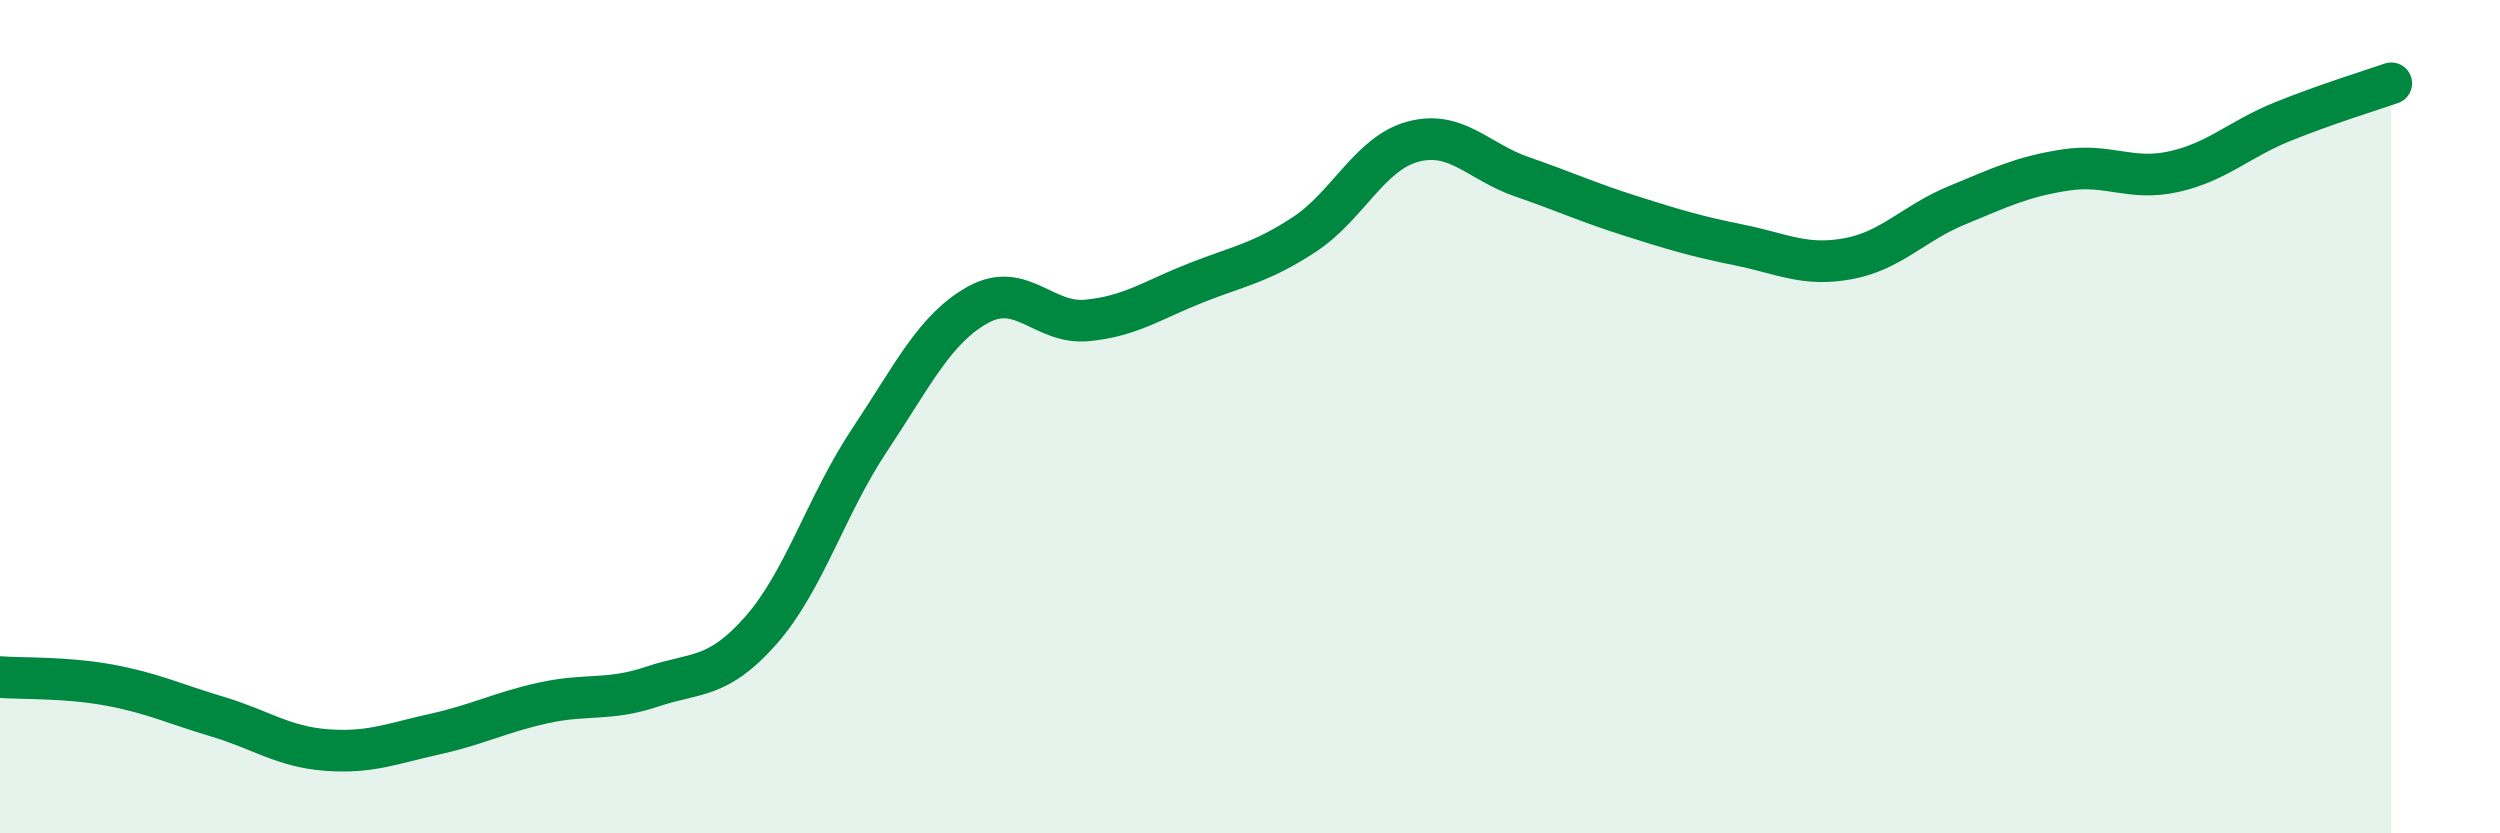 
    <svg width="60" height="20" viewBox="0 0 60 20" xmlns="http://www.w3.org/2000/svg">
      <path
        d="M 0,16.25 C 0.52,16.29 1.57,16.25 2.61,16.44 C 3.65,16.63 4.18,16.89 5.22,17.2 C 6.26,17.51 6.79,17.92 7.83,18 C 8.87,18.08 9.39,17.85 10.43,17.62 C 11.47,17.39 12,17.1 13.04,16.87 C 14.08,16.64 14.61,16.83 15.65,16.48 C 16.69,16.13 17.22,16.31 18.26,15.13 C 19.3,13.95 19.83,12.12 20.87,10.56 C 21.91,9 22.44,7.88 23.48,7.31 C 24.52,6.74 25.05,7.79 26.09,7.69 C 27.13,7.59 27.66,7.2 28.7,6.79 C 29.74,6.38 30.26,6.31 31.3,5.63 C 32.34,4.95 32.87,3.68 33.91,3.4 C 34.95,3.12 35.48,3.88 36.52,4.24 C 37.56,4.6 38.09,4.85 39.13,5.18 C 40.17,5.51 40.7,5.67 41.74,5.88 C 42.78,6.09 43.31,6.4 44.35,6.21 C 45.39,6.02 45.92,5.36 46.96,4.93 C 48,4.5 48.53,4.24 49.57,4.08 C 50.61,3.92 51.13,4.35 52.17,4.12 C 53.21,3.89 53.74,3.34 54.78,2.92 C 55.82,2.5 56.87,2.18 57.39,2L57.39 20L0 20Z"
        fill="#008740"
        opacity="0.1"
        stroke-linecap="round"
        stroke-linejoin="round"
      />
      <path
        d="M 0,16.25 C 0.52,16.29 1.57,16.25 2.61,16.44 C 3.65,16.63 4.18,16.89 5.22,17.2 C 6.26,17.51 6.79,17.92 7.83,18 C 8.87,18.08 9.39,17.85 10.43,17.62 C 11.47,17.39 12,17.1 13.04,16.87 C 14.08,16.64 14.61,16.83 15.65,16.48 C 16.69,16.13 17.22,16.31 18.26,15.13 C 19.3,13.95 19.83,12.12 20.87,10.56 C 21.91,9 22.44,7.88 23.48,7.31 C 24.52,6.74 25.05,7.79 26.09,7.69 C 27.13,7.59 27.66,7.2 28.7,6.79 C 29.74,6.38 30.26,6.31 31.3,5.63 C 32.34,4.95 32.87,3.68 33.91,3.4 C 34.95,3.12 35.48,3.88 36.52,4.24 C 37.56,4.6 38.09,4.85 39.13,5.18 C 40.17,5.51 40.7,5.67 41.74,5.88 C 42.78,6.09 43.31,6.4 44.35,6.21 C 45.39,6.02 45.92,5.36 46.96,4.93 C 48,4.5 48.53,4.24 49.57,4.08 C 50.61,3.92 51.13,4.35 52.17,4.12 C 53.21,3.89 53.74,3.34 54.78,2.92 C 55.82,2.5 56.87,2.18 57.39,2"
        stroke="#008740"
        stroke-width="1"
        fill="none"
        stroke-linecap="round"
        stroke-linejoin="round"
      />
    </svg>
  